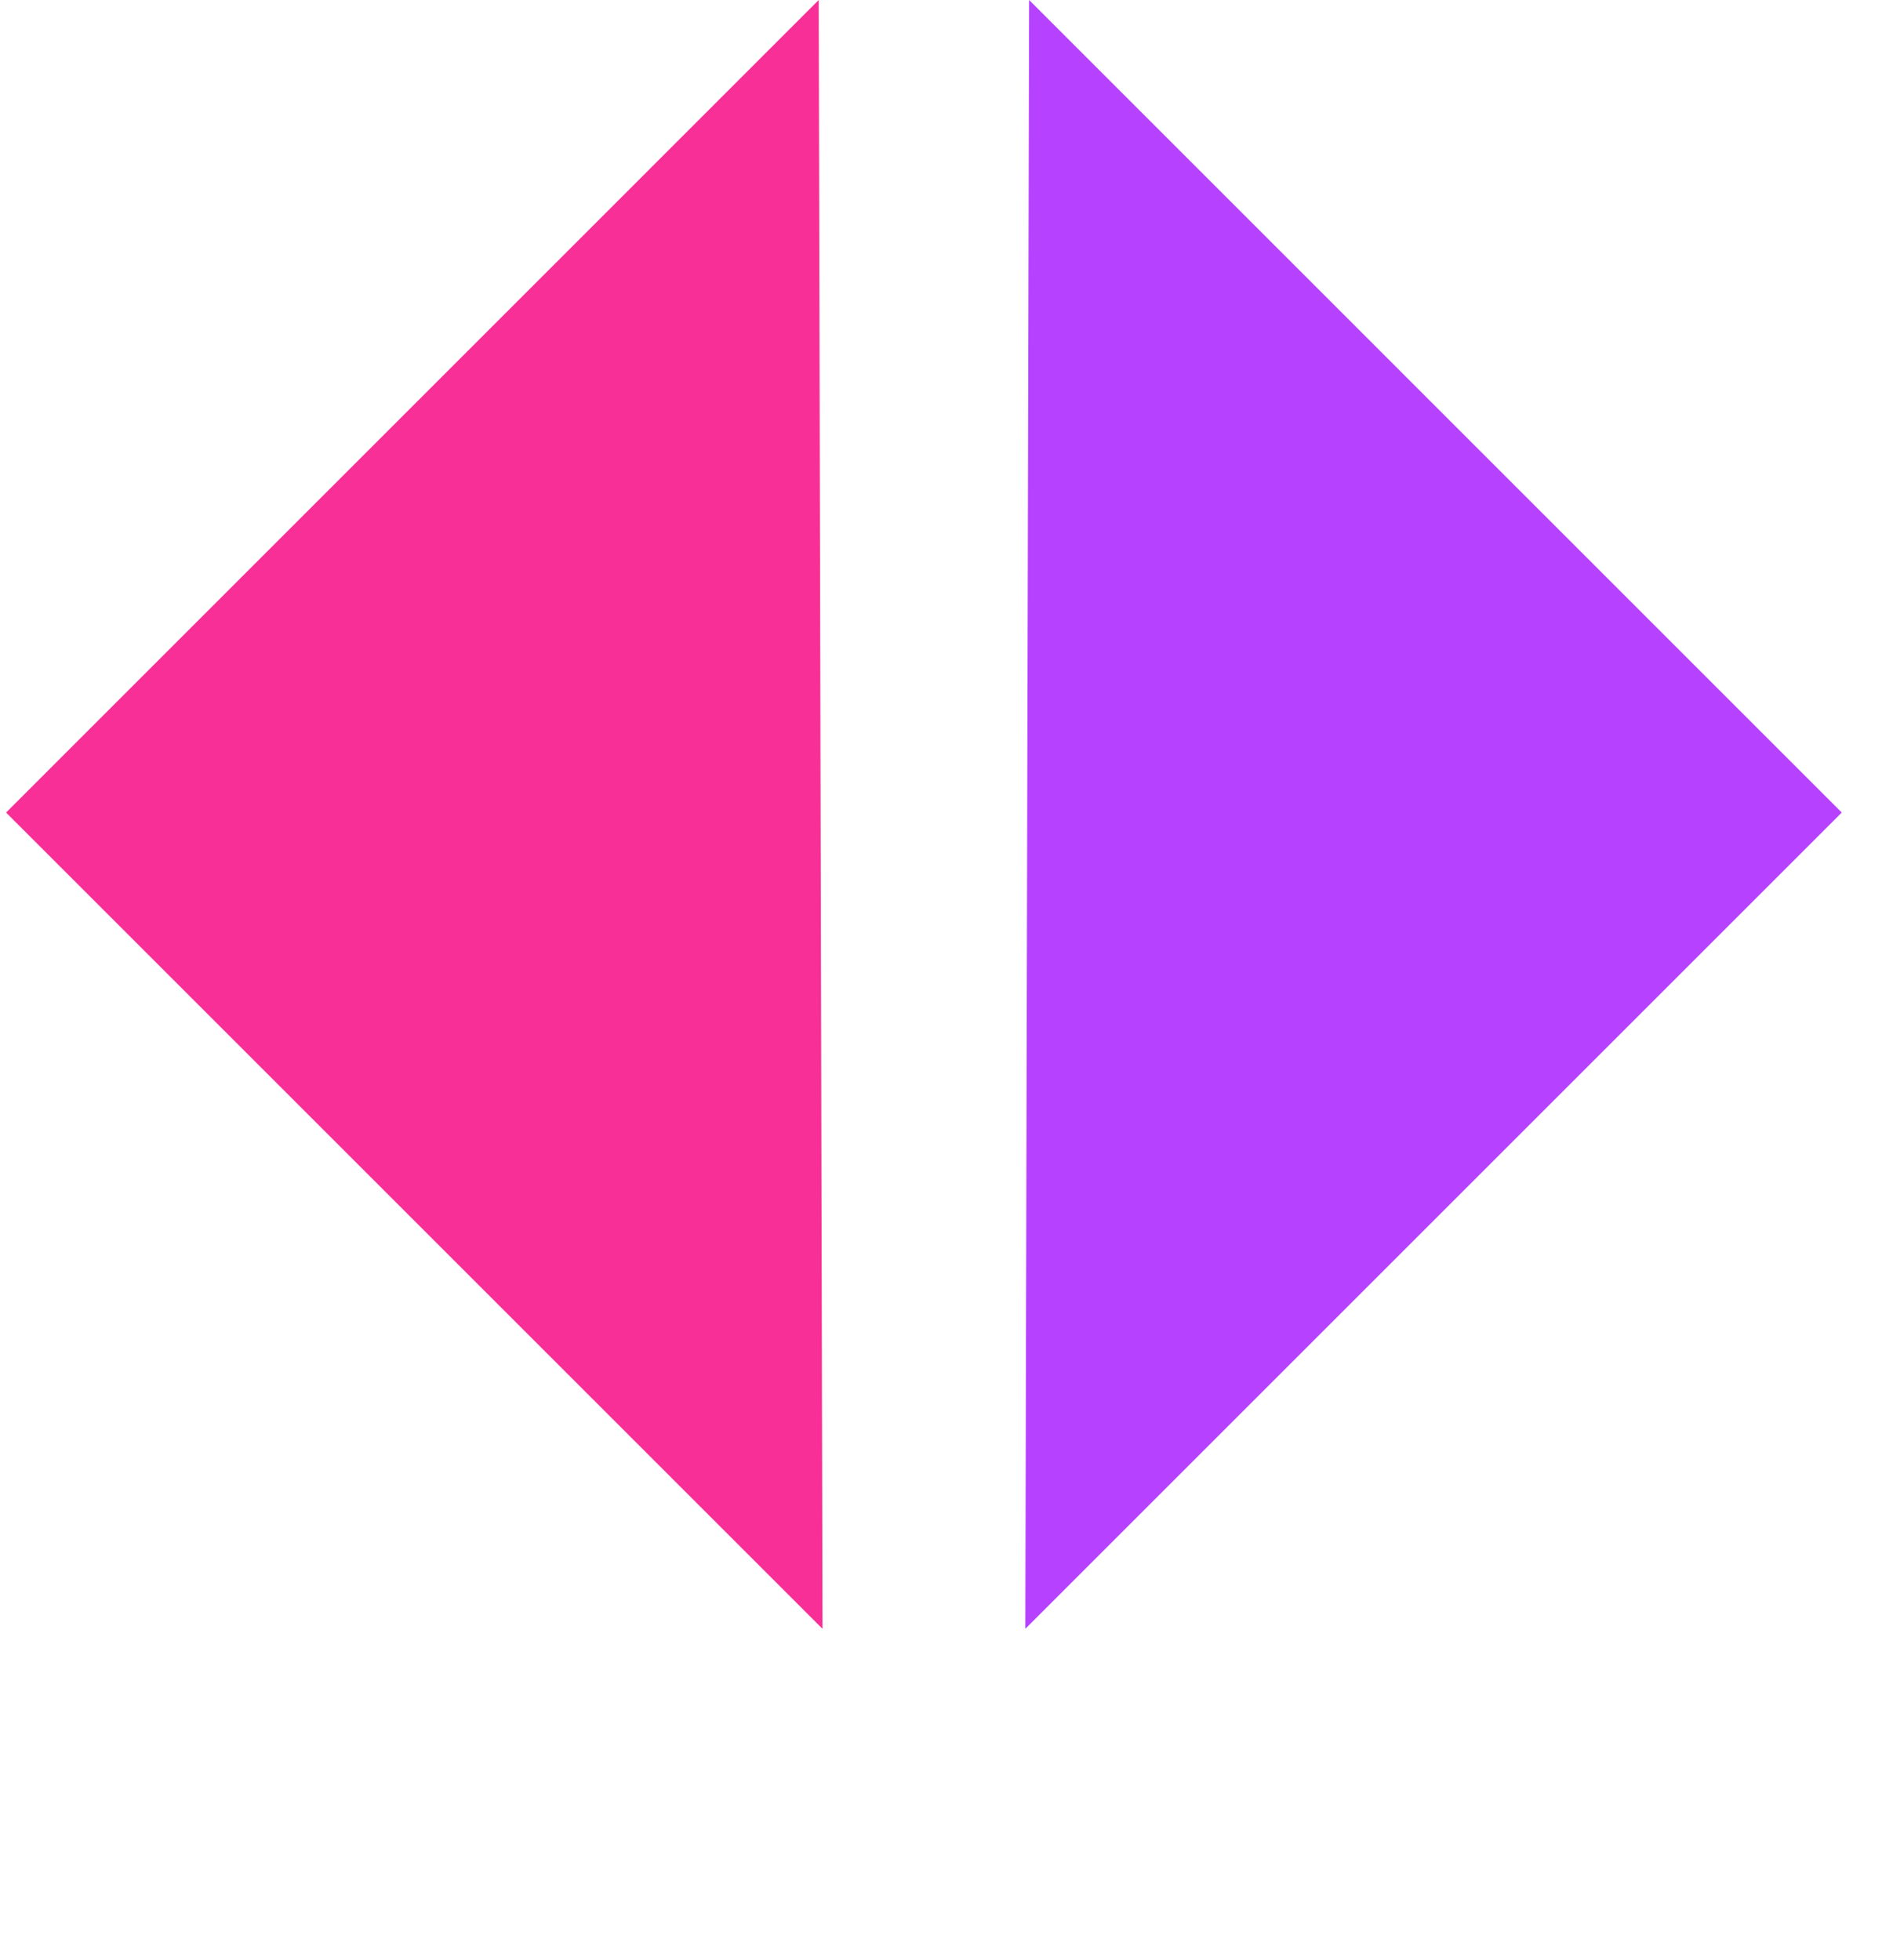 <svg width="28" height="29" viewBox="0 0 28 29" fill="none" xmlns="http://www.w3.org/2000/svg">
<g clip-path="url(#clip0_8291_83728)">
<path d="M12.166 24.097L12.11 0L0.09 12.021L12.166 24.097Z" fill="#F72F96"/>
<path d="M15.166 24.097L15.222 0L27.242 12.021L15.166 24.097Z" fill="#B641FF"/>
</g>
<defs>
<clipPath id="clip0_8291_83728">
<rect width="27.153" height="28.097" fill="white" transform="translate(0.09)"/>
</clipPath>
</defs>
</svg>

